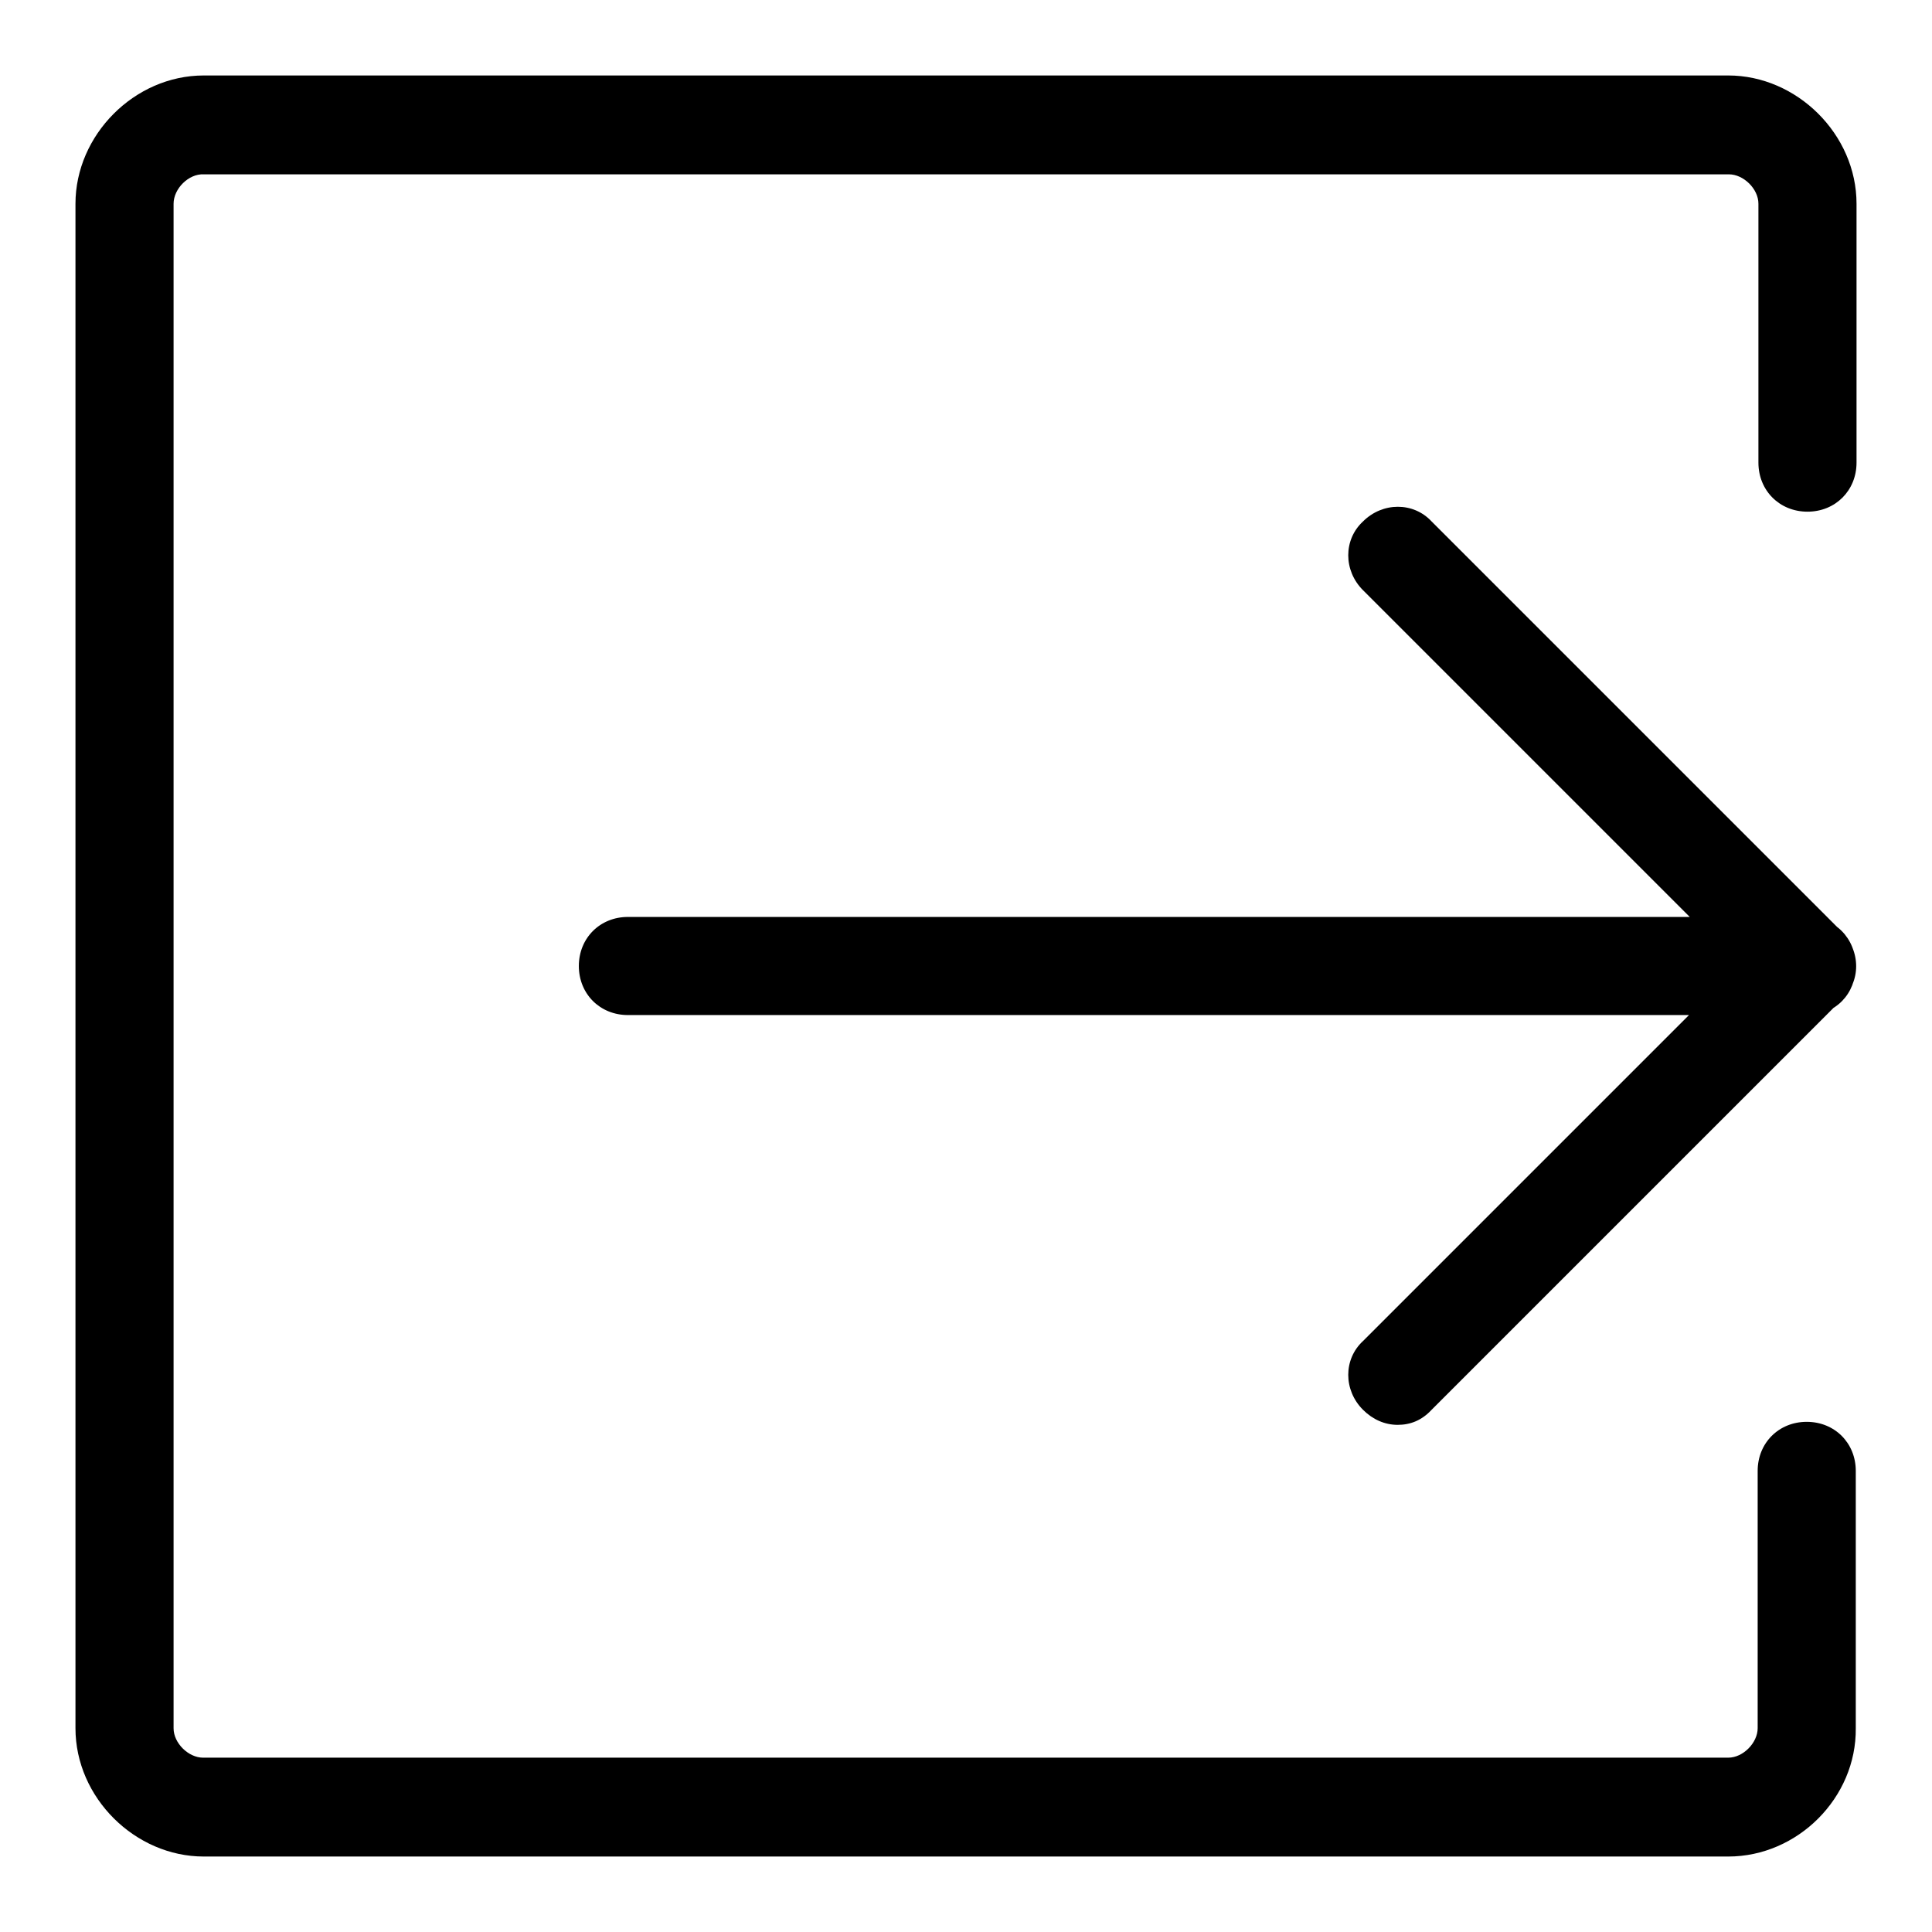 <?xml version="1.0" encoding="utf-8"?>
<!-- Svg Vector Icons : http://www.onlinewebfonts.com/icon -->
<!DOCTYPE svg PUBLIC "-//W3C//DTD SVG 1.1//EN" "http://www.w3.org/Graphics/SVG/1.1/DTD/svg11.dtd">
<svg version="1.1" xmlns="http://www.w3.org/2000/svg" xmlns:xlink="http://www.w3.org/1999/xlink" x="0px" y="0px" viewBox="0 0 256 256" enable-background="new 0 0 256 256" xml:space="preserve">
<g> <path fill="#000000" d="M229,246H27c-9.1,0-17-7.8-17-17V27c0-9.1,7.8-17,17-17H229c9.1,0,17,7.8,17,17v34.3c0,3.7-2.8,6.5-6.5,6.5 S233,65,233,61.3V27c0-2-2-3.9-3.9-3.9H27C25,23,23,25,23,27V229c0,2,2,3.9,3.9,3.9H229c2,0,3.9-2,3.9-3.9v-34.1 c0-3.7,2.8-6.5,6.5-6.5s6.5,2.8,6.5,6.5V229C246,238.2,238.2,246,229,246z M239.5,134.5H83.2c-3.7,0-6.5-2.8-6.5-6.5 s2.8-6.5,6.5-6.5h156.2c3.7,0,6.5,2.8,6.5,6.5S243.2,134.5,239.5,134.5z M239.5,134.5c-1.7,0-3.3-0.7-4.6-2l-54.3-54.3 c-2.6-2.6-2.6-6.7,0-9.1c2.6-2.6,6.7-2.6,9.1,0l54.3,54.3c2.6,2.6,2.6,6.7,0,9.1C242.7,133.9,241.2,134.5,239.5,134.5z  M185.2,188.8c-1.7,0-3.3-0.7-4.6-2c-2.6-2.6-2.6-6.7,0-9.1l54.3-54.3c2.6-2.6,6.7-2.6,9.1,0c2.6,2.6,2.6,6.7,0,9.1l-54.3,54.3 C188.4,188.2,186.9,188.8,185.2,188.8z"/></g>
</svg>